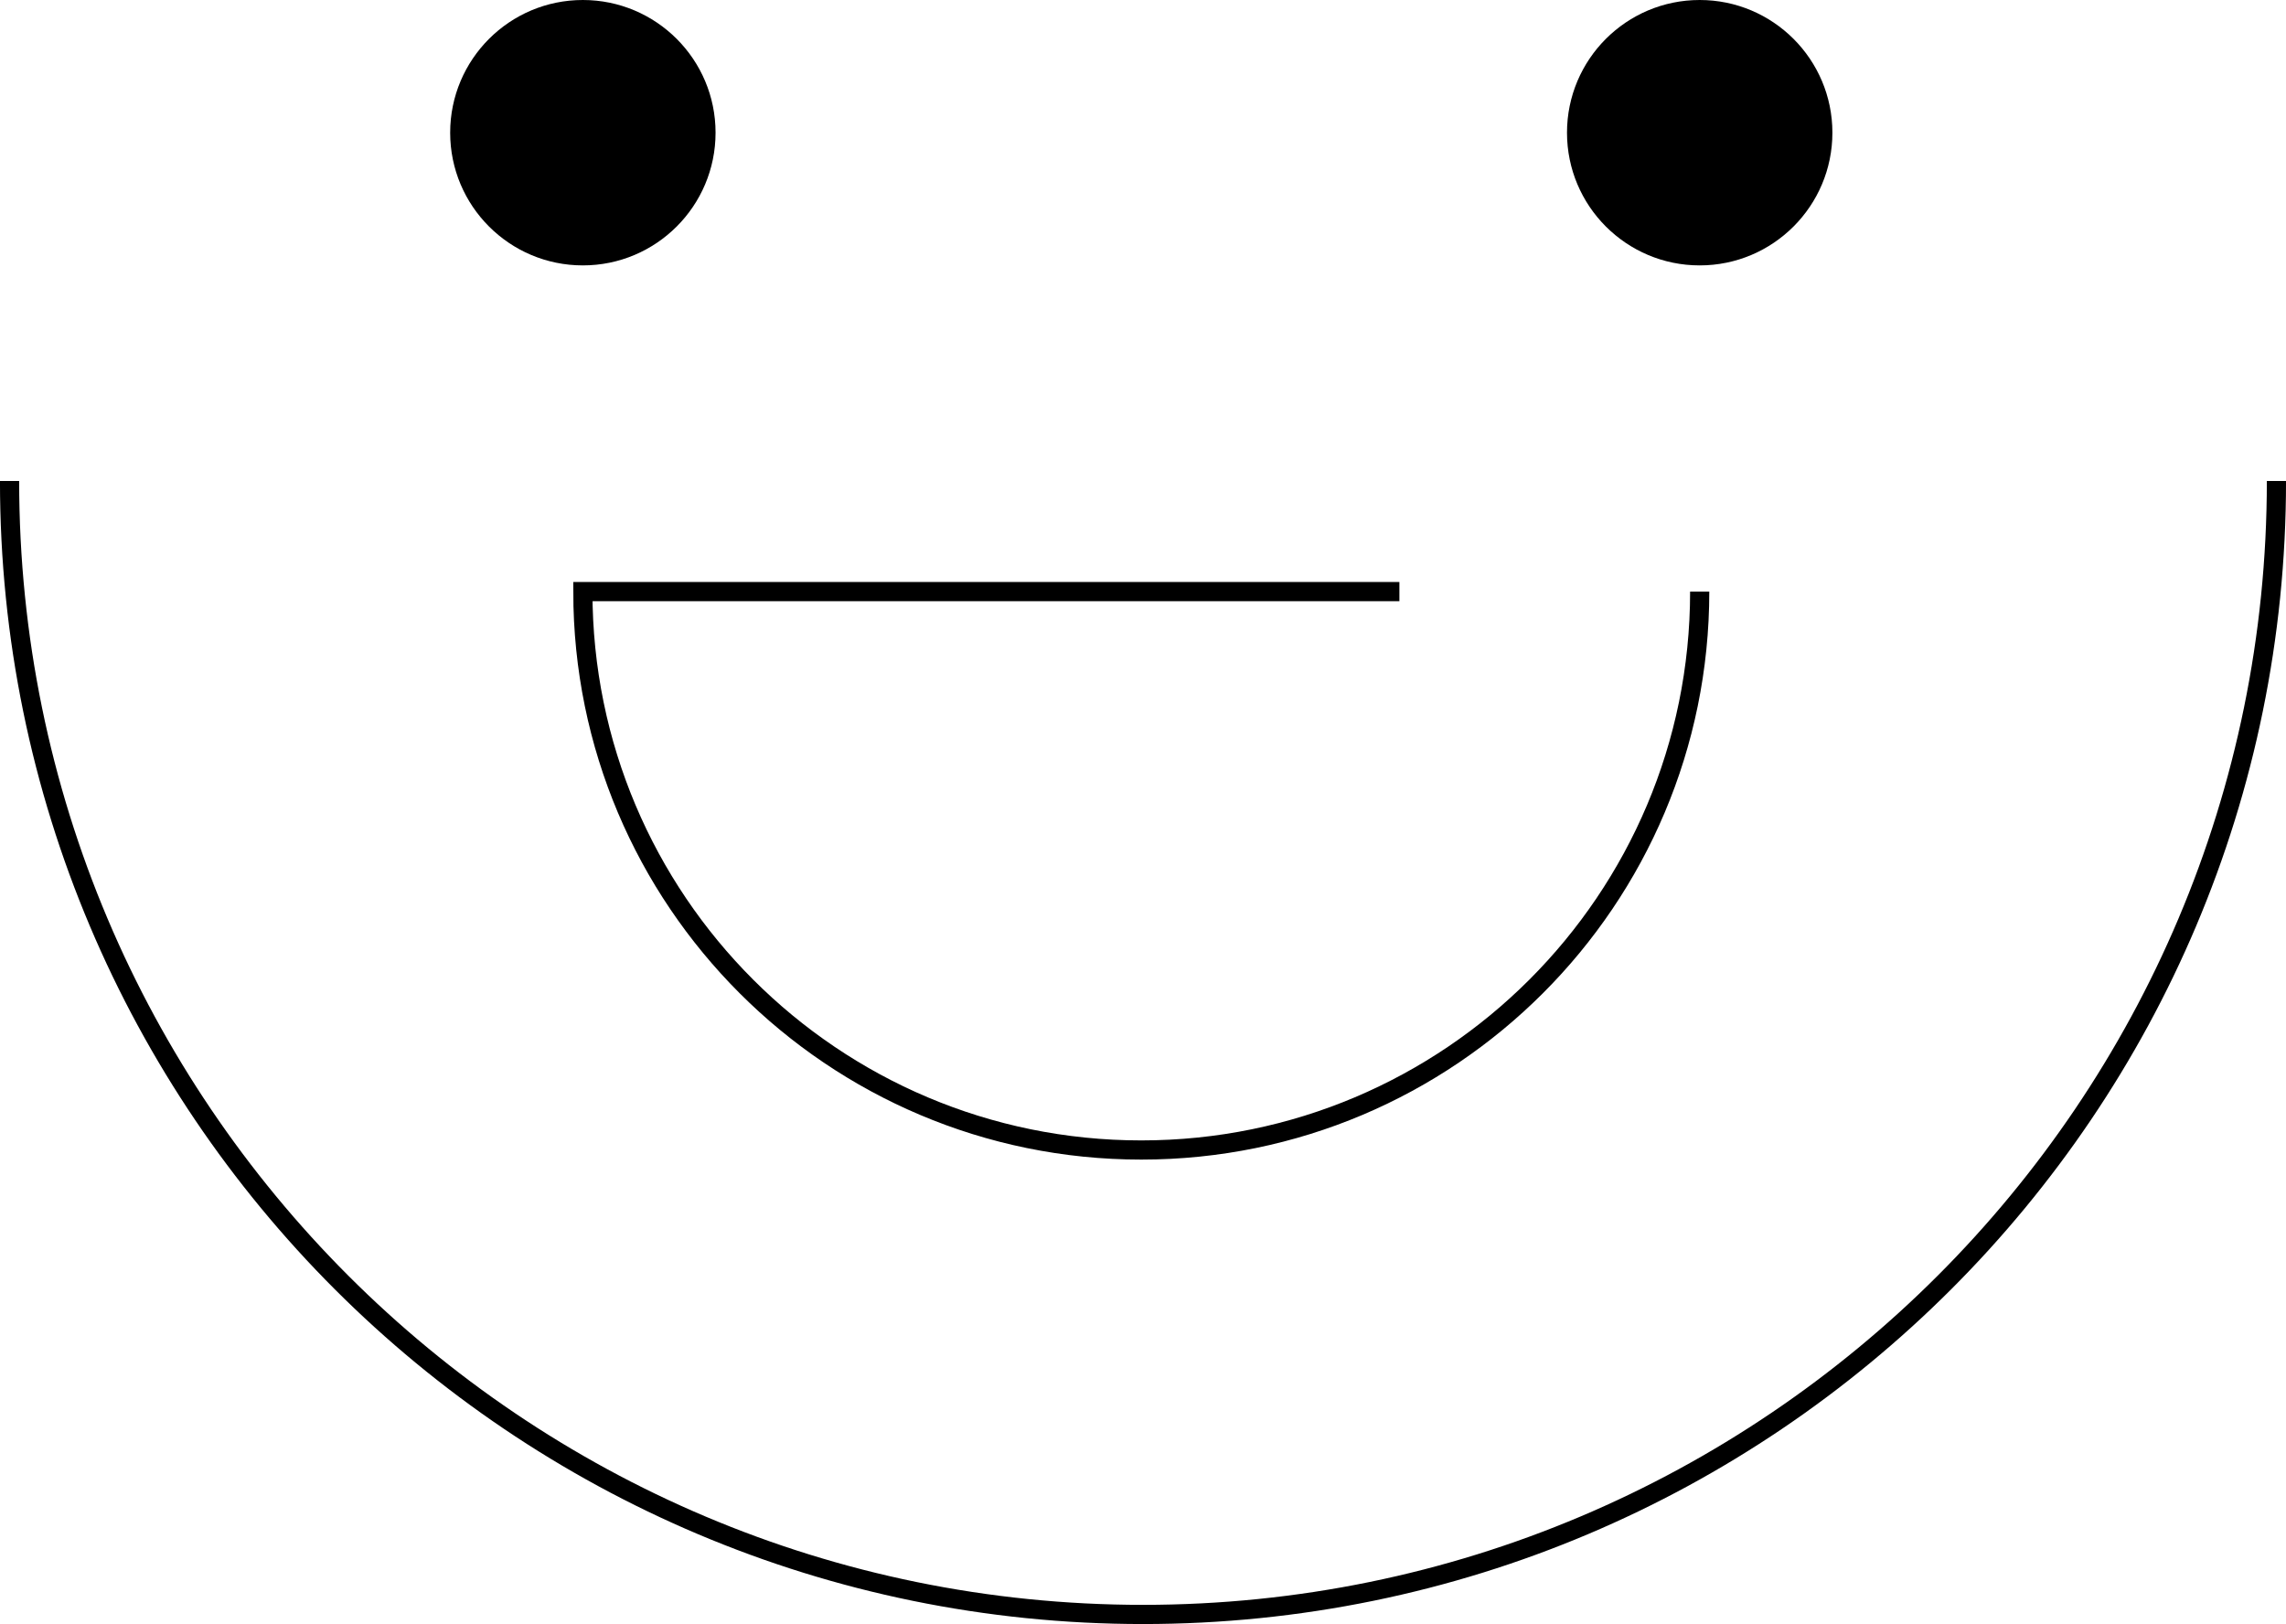 <?xml version="1.0" encoding="UTF-8"?>
<svg id="_レイヤー_2" data-name="レイヤー_2" xmlns="http://www.w3.org/2000/svg" viewBox="0 0 451.7 320.89">
  <g id="_x30_1">
    <g>
      <circle cx="115.17" cy="26.22" r="26.22"/>
      <path d="M335.85,116.89c0,60.94-49.4,110.34-110.34,110.34s-110.34-49.4-110.34-110.34h161.34" fill="none" stroke="#000" stroke-miterlimit="10" stroke-width="3.79"/>
      <path d="M449.81,95.04c0,123.69-100.27,223.96-223.96,223.96S1.89,218.73,1.89,95.04" fill="none" stroke="#000" stroke-miterlimit="10" stroke-width="3.79"/>
      <circle cx="335.85" cy="26.22" r="26.22"/>
    </g>
  </g>
</svg>